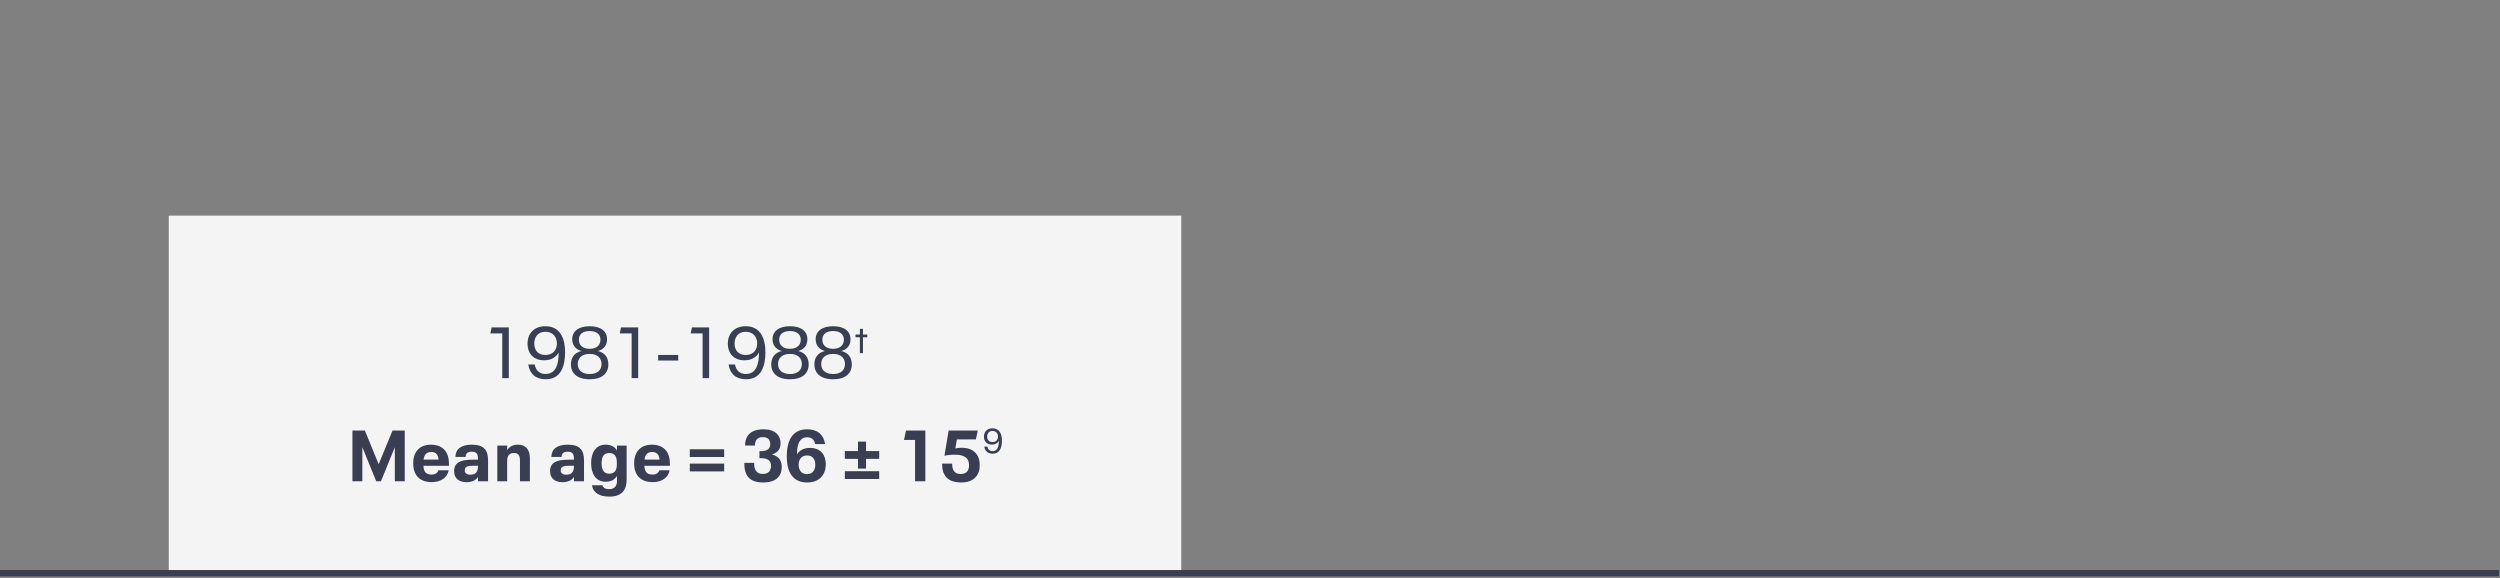 <?xml version="1.0" encoding="UTF-8"?>
<svg width="800px" height="185px" viewBox="0 0 800 185" version="1.1" xmlns="http://www.w3.org/2000/svg" xmlns:xlink="http://www.w3.org/1999/xlink">
    <rect x="0" y="0" width="800" height="185" fill="#808080" stroke="none"/>
    <!-- Generator: Sketch 52.5 (67469) - http://www.bohemiancoding.com/sketch -->
    <title>18</title>
    <desc>Created with Sketch.</desc>
    <g id="18" stroke="none" stroke-width="1" fill="none" fill-rule="evenodd">
        <g id="0" transform="translate(0, 69)">
            <polygon id="Rectangle-26-Copy-12" fill="#F4F4F4" points="54 0 378 0 378 114 54 114"></polygon>
            <path d="M1.8189894e-12,114.41 L799.718,114.41" id="Path-17" stroke="#393E53" stroke-width="2"></path>
            <path d="M160.726,52 L160.726,37.694 L156.909,37.694 L157.322,35.762 L162.82,35.762 L162.82,52 L160.726,52 Z M174.504,35.394 C179.287,35.394 180.828,39.304 180.828,43.743 C180.828,48.205 179.471,52.368 174.619,52.368 C171.375,52.368 169.466,50.574 169.053,47.63 L171.1,47.63 C171.445,49.562 172.618,50.666 174.595,50.666 C177.976,50.666 178.758,47.354 178.758,44.134 L178.758,43.789 C178,45.261 176.458,46.296 174.136,46.296 C170.524,46.296 168.799,43.881 168.799,40.983 C168.799,37.878 170.778,35.394 174.504,35.394 Z M174.526,44.594 C177.102,44.594 178.207,42.823 178.207,40.868 C178.207,38.913 176.964,37.165 174.549,37.165 C172.019,37.165 170.962,38.982 170.962,40.937 C170.962,42.984 172.089,44.594 174.526,44.594 Z M191.316,43.329 C193.662,43.858 194.674,45.56 194.674,47.584 C194.674,50.459 192.696,52.368 188.695,52.368 C184.601,52.368 182.691,50.344 182.691,47.584 C182.691,45.56 183.726,43.858 186.072,43.329 C184.095,42.8 183.106,41.305 183.106,39.58 C183.106,37.027 185.107,35.394 188.695,35.394 C192.305,35.394 194.261,37.004 194.261,39.58 C194.261,41.397 193.272,42.823 191.316,43.329 Z M185.244,39.718 C185.244,41.466 186.464,42.616 188.695,42.616 C190.994,42.616 192.144,41.374 192.144,39.718 C192.144,38.085 191.018,36.935 188.695,36.935 C186.326,36.935 185.244,38.062 185.244,39.718 Z M188.695,50.689 C191.248,50.689 192.489,49.355 192.489,47.492 C192.489,45.629 191.225,44.249 188.695,44.249 C186.119,44.249 184.876,45.652 184.876,47.492 C184.876,49.355 186.142,50.689 188.695,50.689 Z M202.126,52 L202.126,37.694 L198.309,37.694 L198.722,35.762 L204.22,35.762 L204.22,52 L202.126,52 Z M210.613,46.365 L210.613,44.571 L217.03,44.571 L217.03,46.365 L210.613,46.365 Z M224.827,52 L224.827,37.694 L221.01,37.694 L221.423,35.762 L226.921,35.762 L226.921,52 L224.827,52 Z M238.605,35.394 C243.388,35.394 244.929,39.304 244.929,43.743 C244.929,48.205 243.572,52.368 238.72,52.368 C235.476,52.368 233.567,50.574 233.154,47.63 L235.201,47.63 C235.546,49.562 236.719,50.666 238.696,50.666 C242.077,50.666 242.859,47.354 242.859,44.134 L242.859,43.789 C242.101,45.261 240.56,46.296 238.237,46.296 C234.625,46.296 232.9,43.881 232.9,40.983 C232.9,37.878 234.879,35.394 238.605,35.394 Z M238.627,44.594 C241.203,44.594 242.308,42.823 242.308,40.868 C242.308,38.913 241.065,37.165 238.65,37.165 C236.12,37.165 235.062,38.982 235.062,40.937 C235.062,42.984 236.19,44.594 238.627,44.594 Z M255.417,43.329 C257.764,43.858 258.776,45.56 258.776,47.584 C258.776,50.459 256.798,52.368 252.796,52.368 C248.702,52.368 246.792,50.344 246.792,47.584 C246.792,45.56 247.827,43.858 250.173,43.329 C248.196,42.8 247.207,41.305 247.207,39.58 C247.207,37.027 249.208,35.394 252.796,35.394 C256.406,35.394 258.361,37.004 258.361,39.58 C258.361,41.397 257.373,42.823 255.417,43.329 Z M249.345,39.718 C249.345,41.466 250.565,42.616 252.796,42.616 C255.095,42.616 256.245,41.374 256.245,39.718 C256.245,38.085 255.119,36.935 252.796,36.935 C250.427,36.935 249.345,38.062 249.345,39.718 Z M252.796,50.689 C255.349,50.689 256.591,49.355 256.591,47.492 C256.591,45.629 255.326,44.249 252.796,44.249 C250.22,44.249 248.977,45.652 248.977,47.492 C248.977,49.355 250.243,50.689 252.796,50.689 Z M269.217,43.329 C271.563,43.858 272.575,45.56 272.575,47.584 C272.575,50.459 270.598,52.368 266.596,52.368 C262.502,52.368 260.592,50.344 260.592,47.584 C260.592,45.56 261.627,43.858 263.974,43.329 C261.995,42.8 261.007,41.305 261.007,39.58 C261.007,37.027 263.007,35.394 266.596,35.394 C270.207,35.394 272.161,37.004 272.161,39.58 C272.161,41.397 271.173,42.823 269.217,43.329 Z M263.146,39.718 C263.146,41.466 264.365,42.616 266.596,42.616 C268.896,42.616 270.046,41.374 270.046,39.718 C270.046,38.085 268.918,36.935 266.596,36.935 C264.226,36.935 263.146,38.062 263.146,39.718 Z M266.596,50.689 C269.149,50.689 270.39,49.355 270.39,47.492 C270.39,45.629 269.125,44.249 266.596,44.249 C264.019,44.249 262.777,45.652 262.777,47.492 C262.777,49.355 264.043,50.689 266.596,50.689 Z M277.531,38.049 L277.531,38.918 L276.146,38.918 L276.146,44 L275.156,44 L275.156,38.918 L273.759,38.918 L273.759,38.049 L275.156,38.049 L275.156,36.234 L276.146,36.234 L276.146,38.049 L277.531,38.049 Z M112.776,85 L112.776,68.762 L116.755,68.762 L121.171,79.549 L125.611,68.762 L129.52,68.762 L129.52,85 L126.347,85 L126.347,74.098 L121.907,85 L120.389,85 L115.951,74.098 L115.951,85 L112.776,85 Z M138.077,82.861 C139.25,82.861 140.008,82.378 140.285,81.481 L143.55,81.481 C143.183,83.942 140.929,85.276 138.145,85.276 C133.982,85.276 132.212,82.7 132.212,79.273 C132.212,75.938 133.982,73.293 137.916,73.293 C140.446,73.293 142.286,74.397 143.09,76.283 C143.596,77.41 143.666,78.422 143.666,80.055 L135.5,80.055 C135.593,81.734 136.121,82.861 138.077,82.861 Z M137.962,75.639 C136.398,75.639 135.731,76.559 135.547,78.077 L140.353,78.077 C140.192,76.559 139.571,75.639 137.962,75.639 Z M150.957,73.293 C154.958,73.293 156.178,75.133 156.178,78.33 L156.178,85 L152.958,85 L152.958,83.643 C152.244,84.678 151.071,85.299 149.323,85.299 C146.609,85.299 145.321,83.873 145.321,81.78 C145.321,78.974 147.46,78.1 151.095,78.1 L152.958,78.1 L152.958,77.847 C152.958,76.375 152.589,75.547 151.002,75.547 C149.53,75.547 149.001,76.214 149.001,77.226 L145.736,77.226 C145.736,74.719 147.576,73.293 150.957,73.293 Z M150.542,82.907 C152.475,82.907 152.958,81.688 152.958,80.124 L152.958,80.032 L151.325,80.032 C149.6,80.032 148.726,80.354 148.726,81.481 C148.726,82.424 149.323,82.907 150.542,82.907 Z M165.7,73.293 C168.184,73.293 169.564,74.811 169.564,77.64 L169.564,85 L166.389,85 L166.389,78.33 C166.389,76.651 165.768,75.961 164.435,75.961 C163.077,75.961 162.296,76.743 162.296,78.399 L162.296,85 L159.144,85 L159.144,73.592 L162.296,73.592 L162.296,75.041 C163.031,73.891 164.159,73.293 165.7,73.293 Z M181.661,73.293 C185.663,73.293 186.882,75.133 186.882,78.33 L186.882,85 L183.662,85 L183.662,83.643 C182.95,84.678 181.776,85.299 180.029,85.299 C177.315,85.299 176.026,83.873 176.026,81.78 C176.026,78.974 178.166,78.1 181.799,78.1 L183.662,78.1 L183.662,77.847 C183.662,76.375 183.294,75.547 181.708,75.547 C180.236,75.547 179.707,76.214 179.707,77.226 L176.44,77.226 C176.44,74.719 178.28,73.293 181.661,73.293 Z M181.248,82.907 C183.179,82.907 183.662,81.688 183.662,80.124 L183.662,80.032 L182.03,80.032 C180.304,80.032 179.43,80.354 179.43,81.481 C179.43,82.424 180.029,82.907 181.248,82.907 Z M197.44,73.592 L200.522,73.592 L200.522,84.54 C200.522,87.806 198.981,89.922 194.956,89.922 C191.942,89.922 189.78,88.726 189.435,86.288 L192.793,86.288 C192.977,87.093 193.714,87.53 194.91,87.53 C196.887,87.53 197.44,86.242 197.44,84.908 L197.44,83.298 C196.68,84.494 195.53,85.161 193.851,85.161 C190.47,85.161 189.16,82.332 189.16,79.204 C189.16,76.007 190.517,73.293 193.851,73.293 C195.53,73.293 196.68,73.96 197.44,75.156 L197.44,73.592 Z M197.393,79.664 L197.393,78.905 C197.393,76.973 196.542,75.961 194.956,75.961 C192.977,75.961 192.518,77.479 192.518,79.227 C192.518,81.044 193,82.585 194.978,82.585 C196.565,82.585 197.393,81.55 197.393,79.664 Z M208.779,82.861 C209.952,82.861 210.71,82.378 210.987,81.481 L214.252,81.481 C213.885,83.942 211.631,85.276 208.847,85.276 C204.685,85.276 202.913,82.7 202.913,79.273 C202.913,75.938 204.685,73.293 208.618,73.293 C211.148,73.293 212.988,74.397 213.792,76.283 C214.298,77.41 214.368,78.422 214.368,80.055 L206.202,80.055 C206.294,81.734 206.823,82.861 208.779,82.861 Z M208.663,75.639 C207.1,75.639 206.433,76.559 206.249,78.077 L211.055,78.077 C210.894,76.559 210.274,75.639 208.663,75.639 Z M220.738,77.249 L220.738,74.765 L231.732,74.765 L231.732,77.249 L220.738,77.249 Z M220.738,81.849 L220.738,79.342 L231.732,79.342 L231.732,81.849 L220.738,81.849 Z M247.05,76.444 C249.281,77.019 250.155,78.399 250.155,80.469 C250.155,83.321 248.385,85.391 244.244,85.391 C239.576,85.391 238.173,82.976 238.173,79.112 L241.323,79.112 C241.323,81.136 241.875,82.654 244.083,82.654 C246.016,82.654 246.728,81.55 246.728,80.055 C246.728,78.353 245.601,77.617 243.508,77.617 L243.025,77.617 L243.025,75.363 L243.486,75.363 C245.578,75.363 246.476,74.535 246.476,73.178 C246.476,71.798 245.786,70.878 244.107,70.878 C242.244,70.878 241.577,72.051 241.577,73.569 L238.425,73.569 C238.425,70.234 240.472,68.371 244.291,68.371 C248.062,68.371 249.787,70.349 249.787,72.856 C249.787,74.466 249.029,75.8 247.05,76.444 Z M259.195,74.328 C262.69,74.328 264.255,76.674 264.255,79.572 C264.255,82.907 262.207,85.391 258.298,85.391 C253.306,85.391 251.766,81.527 251.766,77.042 C251.766,72.442 253.261,68.371 258.298,68.371 C261.587,68.371 263.587,70.096 264.024,73.109 L260.851,73.109 C260.575,71.706 259.724,70.924 258.32,70.924 C255.653,70.924 255.031,73.638 255.031,76.329 L255.031,76.398 C255.791,75.156 257.171,74.328 259.195,74.328 Z M258.252,82.723 C260.161,82.723 260.897,81.251 260.897,79.71 C260.897,78.031 260.091,76.743 258.274,76.743 C256.342,76.743 255.56,78.169 255.56,79.756 C255.56,81.366 256.435,82.723 258.252,82.723 Z M277.135,75.34 L281.344,75.34 L281.344,77.847 L277.135,77.847 L277.135,80.952 L274.558,80.952 L274.558,77.847 L270.349,77.847 L270.349,75.34 L274.558,75.34 L274.558,72.304 L277.135,72.304 L277.135,75.34 Z M270.349,84.287 L270.349,81.78 L281.344,81.78 L281.344,84.287 L270.349,84.287 Z M292.82,85 L292.82,71.775 L289.279,71.775 L289.923,68.762 L296.11,68.762 L296.11,85 L292.82,85 Z M307.587,85.391 C302.964,85.391 301.469,82.884 301.469,79.342 L304.688,79.342 C304.688,81.274 305.286,82.677 307.402,82.677 C309.334,82.677 310.094,81.527 310.094,79.871 C310.094,77.502 308.553,76.49 305.447,76.49 C304.413,76.49 303.171,76.605 302.228,76.835 L303.562,68.762 L312.899,68.762 L312.279,71.614 L306.207,71.614 L305.7,74.512 C306.344,74.351 307.034,74.282 307.702,74.282 C311.75,74.282 313.521,76.697 313.521,79.848 C313.521,83.022 311.704,85.391 307.587,85.391 Z M317.587,68.058 C319.875,68.058 320.613,69.928 320.613,72.051 C320.613,74.185 319.964,76.176 317.642,76.176 C316.091,76.176 315.178,75.318 314.981,73.91 L315.959,73.91 C316.125,74.834 316.685,75.362 317.632,75.362 C319.248,75.362 319.623,73.778 319.623,72.238 L319.623,72.073 C319.26,72.777 318.522,73.272 317.411,73.272 C315.685,73.272 314.86,72.117 314.86,70.731 C314.86,69.246 315.805,68.058 317.587,68.058 Z M317.599,72.458 C318.83,72.458 319.358,71.611 319.358,70.676 C319.358,69.741 318.764,68.905 317.61,68.905 C316.399,68.905 315.894,69.774 315.894,70.709 C315.894,71.688 316.433,72.458 317.599,72.458 Z" id="1981-1988†-Mean-age" fill="#393E53"></path>
        </g>
    </g>
</svg>